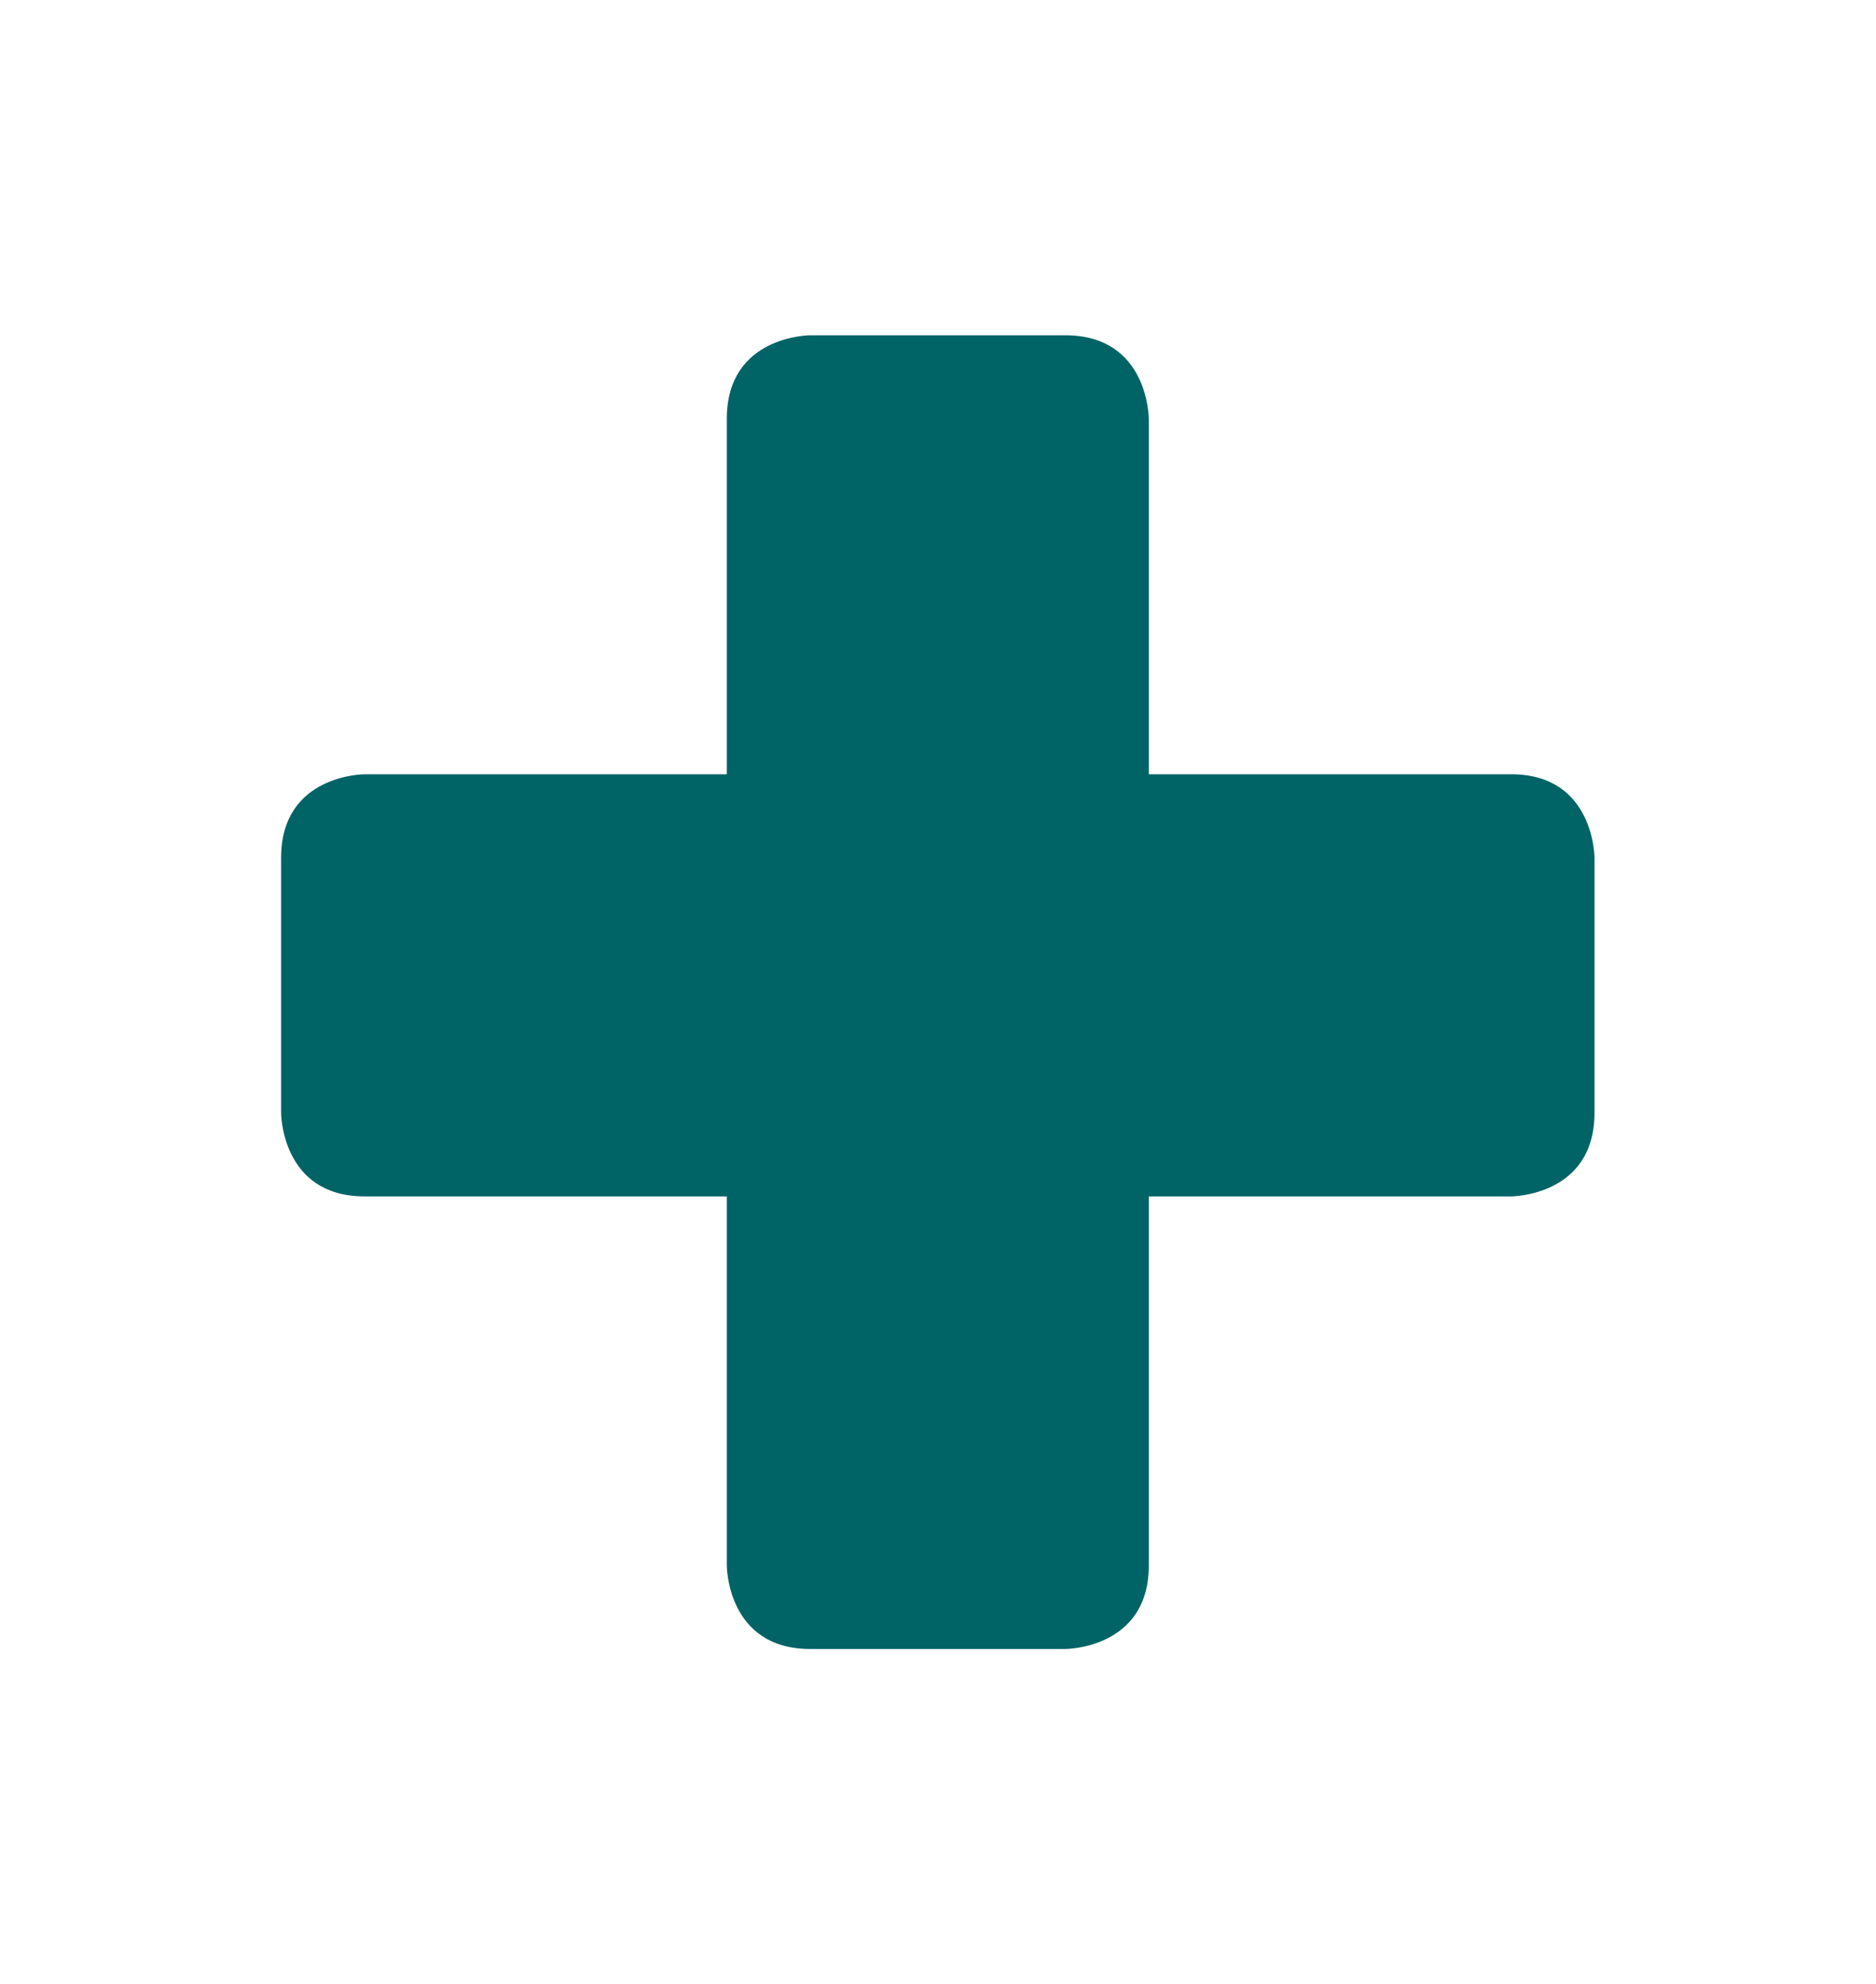 <?xml version="1.0" encoding="UTF-8"?>
<svg id="Ebene_2" xmlns="http://www.w3.org/2000/svg" xmlns:xlink="http://www.w3.org/1999/xlink" viewBox="0 0 139.15 147.13">
  <defs>
    <style>
      .cls-1 {
        fill: none;
      }

      .cls-2 {
        fill: #006366;
      }

      .cls-3 {
        clip-path: url(#clippath);
      }
    </style>
    <clipPath id="clippath">
      <rect class="cls-1" x="20.87" y="24.86" width="97.41" height="97.41"/>
    </clipPath>
  </defs>
  <g id="Krankenzusatz">
    <g>
      <path class="cls-1" d="M0,20.98S0,0,20.98,0h97.19s20.98,0,20.98,20.98v105.18s0,20.98-20.98,20.98H20.98s-20.98,0-20.98-20.98V20.98Z"/>
      <g class="cls-3">
        <path class="cls-2" d="M112.09,57.41h-26.88v-26.36s0-6.19-6.19-6.19h-18.92s-6.19,0-6.19,6.19v26.36h-26.87s-6.19,0-6.19,6.19v18.92s0,6.19,6.19,6.19h26.87v27.38s0,6.18,6.19,6.18h18.92s6.19,0,6.19-6.18v-27.38h26.88s6.18,0,6.18-6.19v-18.92s0-6.19-6.18-6.19Z"/>
      </g>
    </g>
  </g>
</svg>